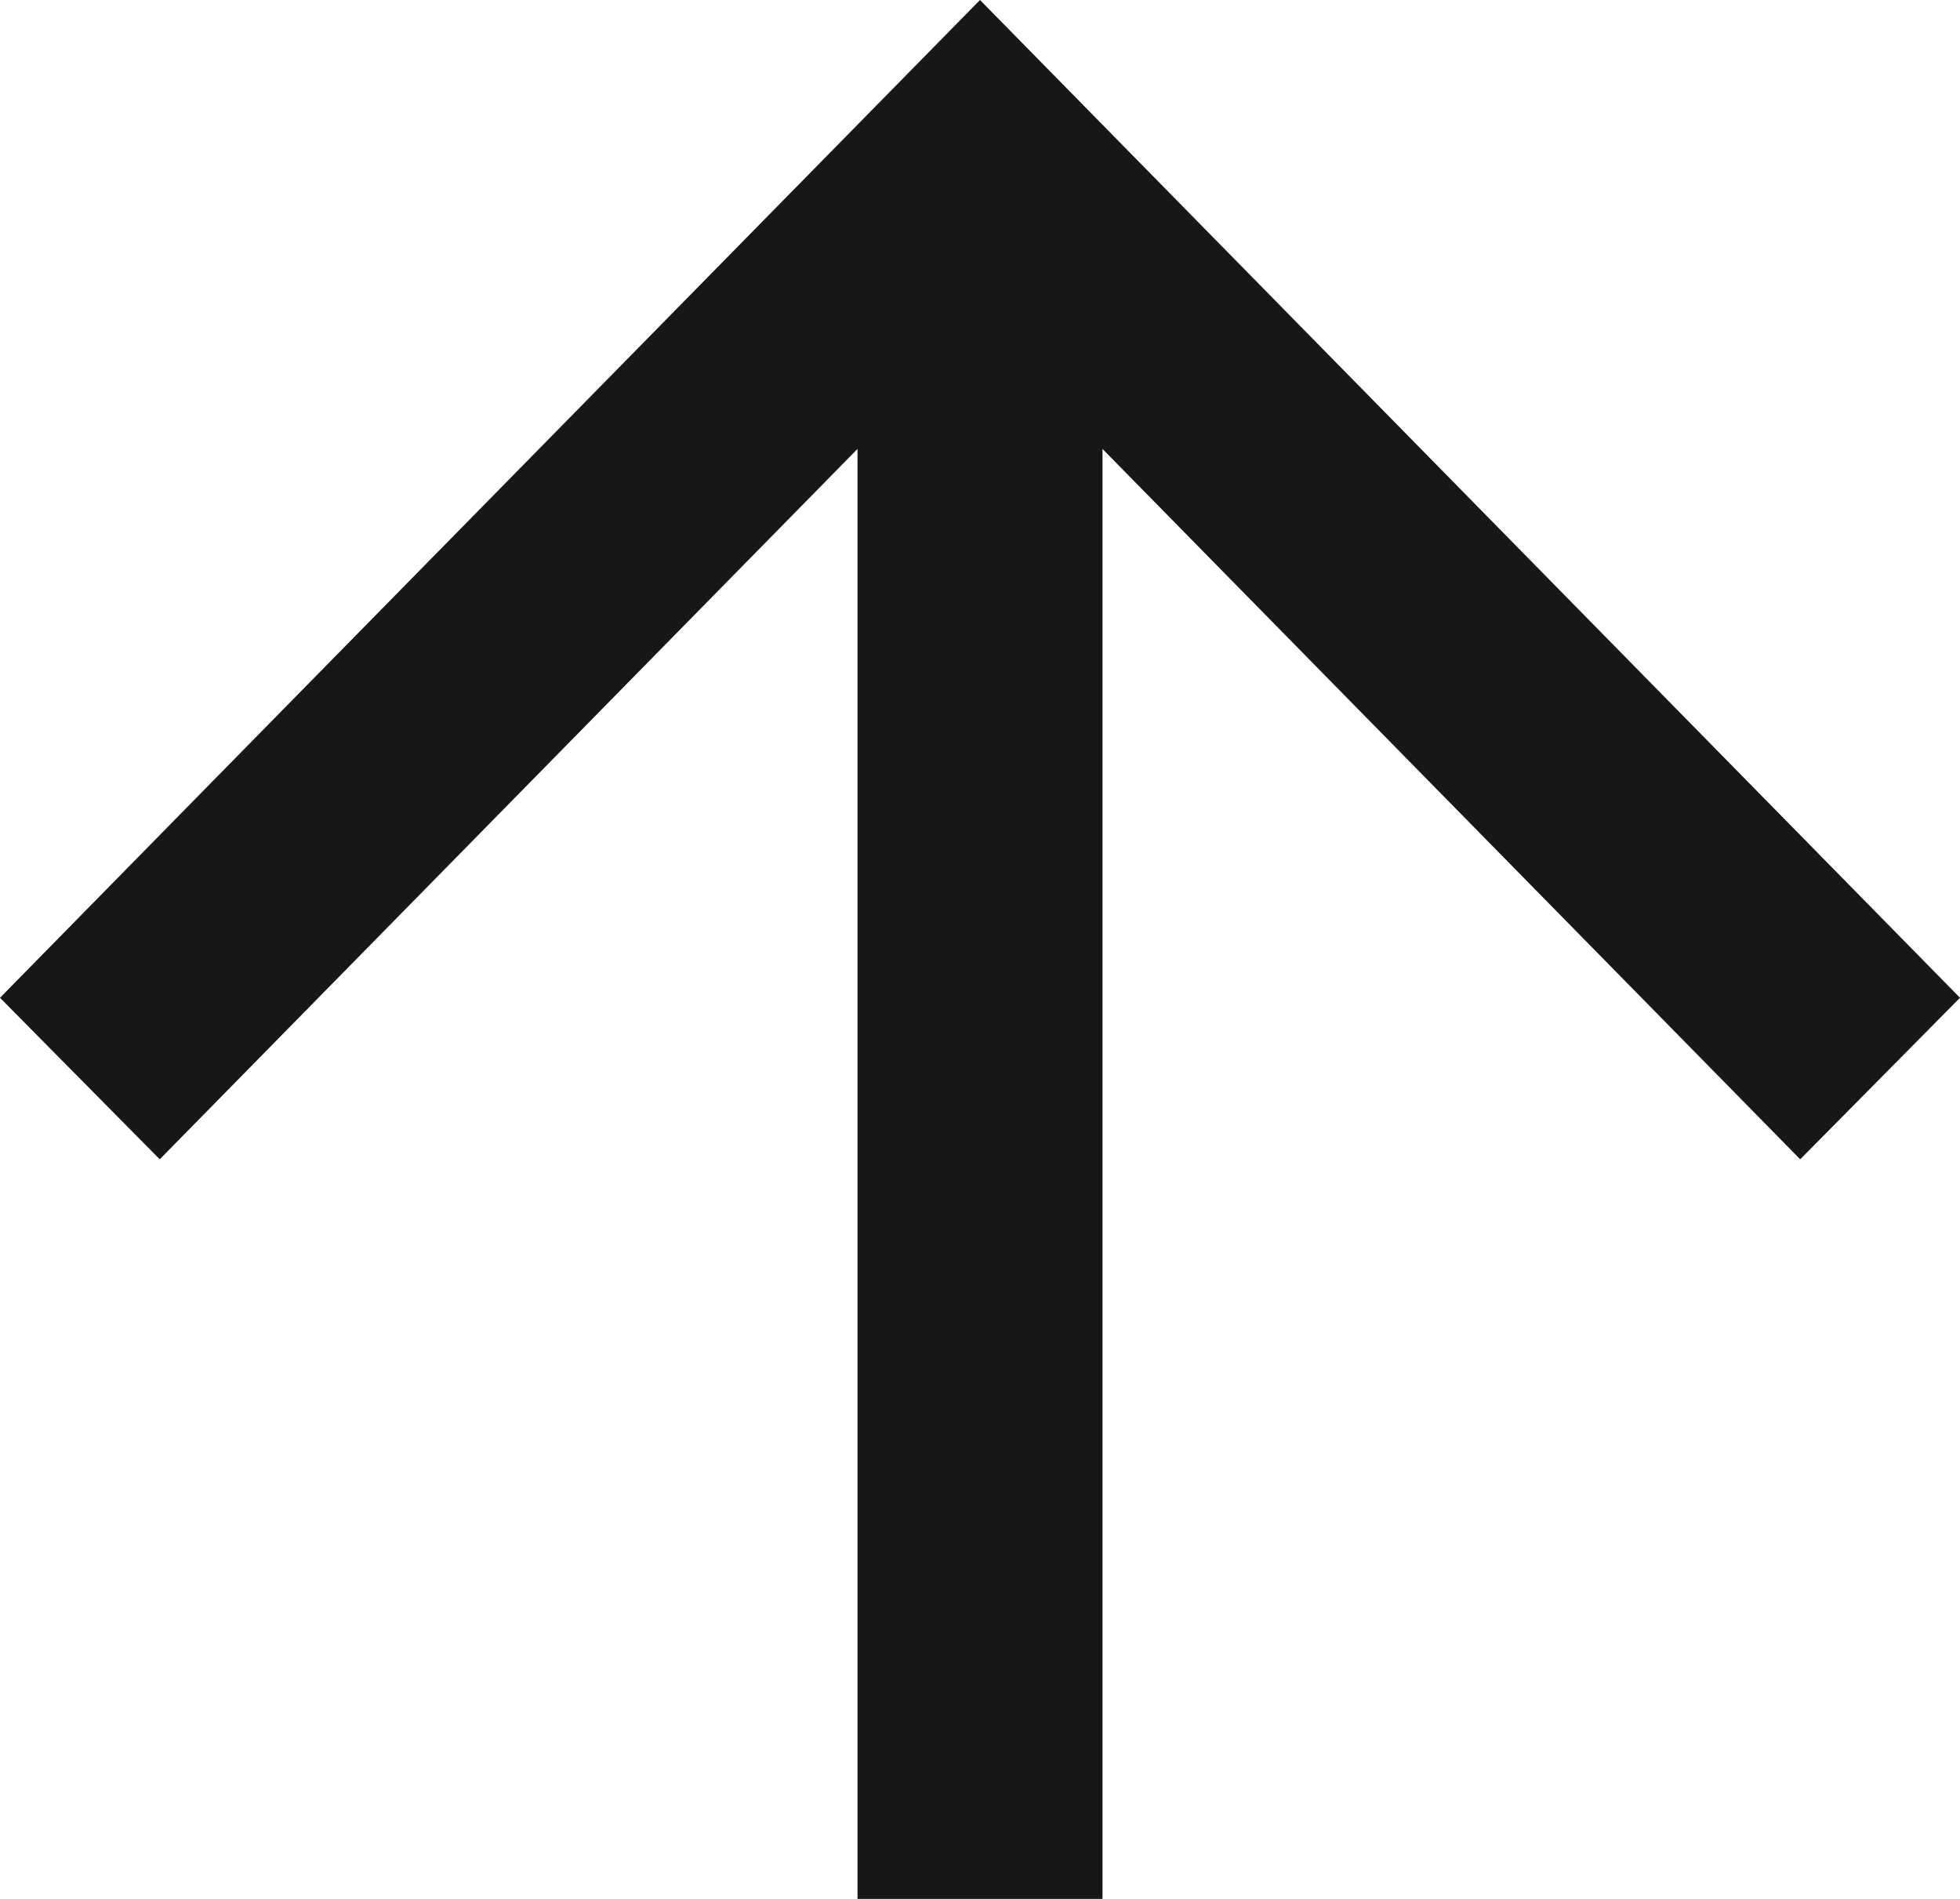 <svg xmlns="http://www.w3.org/2000/svg" width="32" height="31" viewBox="0 0 32 31">
  <g id="lenovo-long-arrow-up-pure-dark" transform="translate(357 1130) rotate(180)">
    <g id="icon-arrow-up-32" transform="translate(357 1130) rotate(180)">
      <g id="icon-arrow-up-16">
        <g id="icon-chevron-up" transform="translate(32 18.926) rotate(180)">
          <path id="chevron" d="M0,2.637,2.609,0,16,13.633,29.392,0,32,2.637l-5.008,5.1L16,18.926Z" transform="translate(0 0)" fill="#171717"/>
        </g>
      </g>
    </g>
    <rect id="Rectángulo_11843" data-name="Rectángulo 11843" width="4" height="28" transform="translate(343 1127) rotate(180)" fill="#171717"/>
  </g>
</svg>
